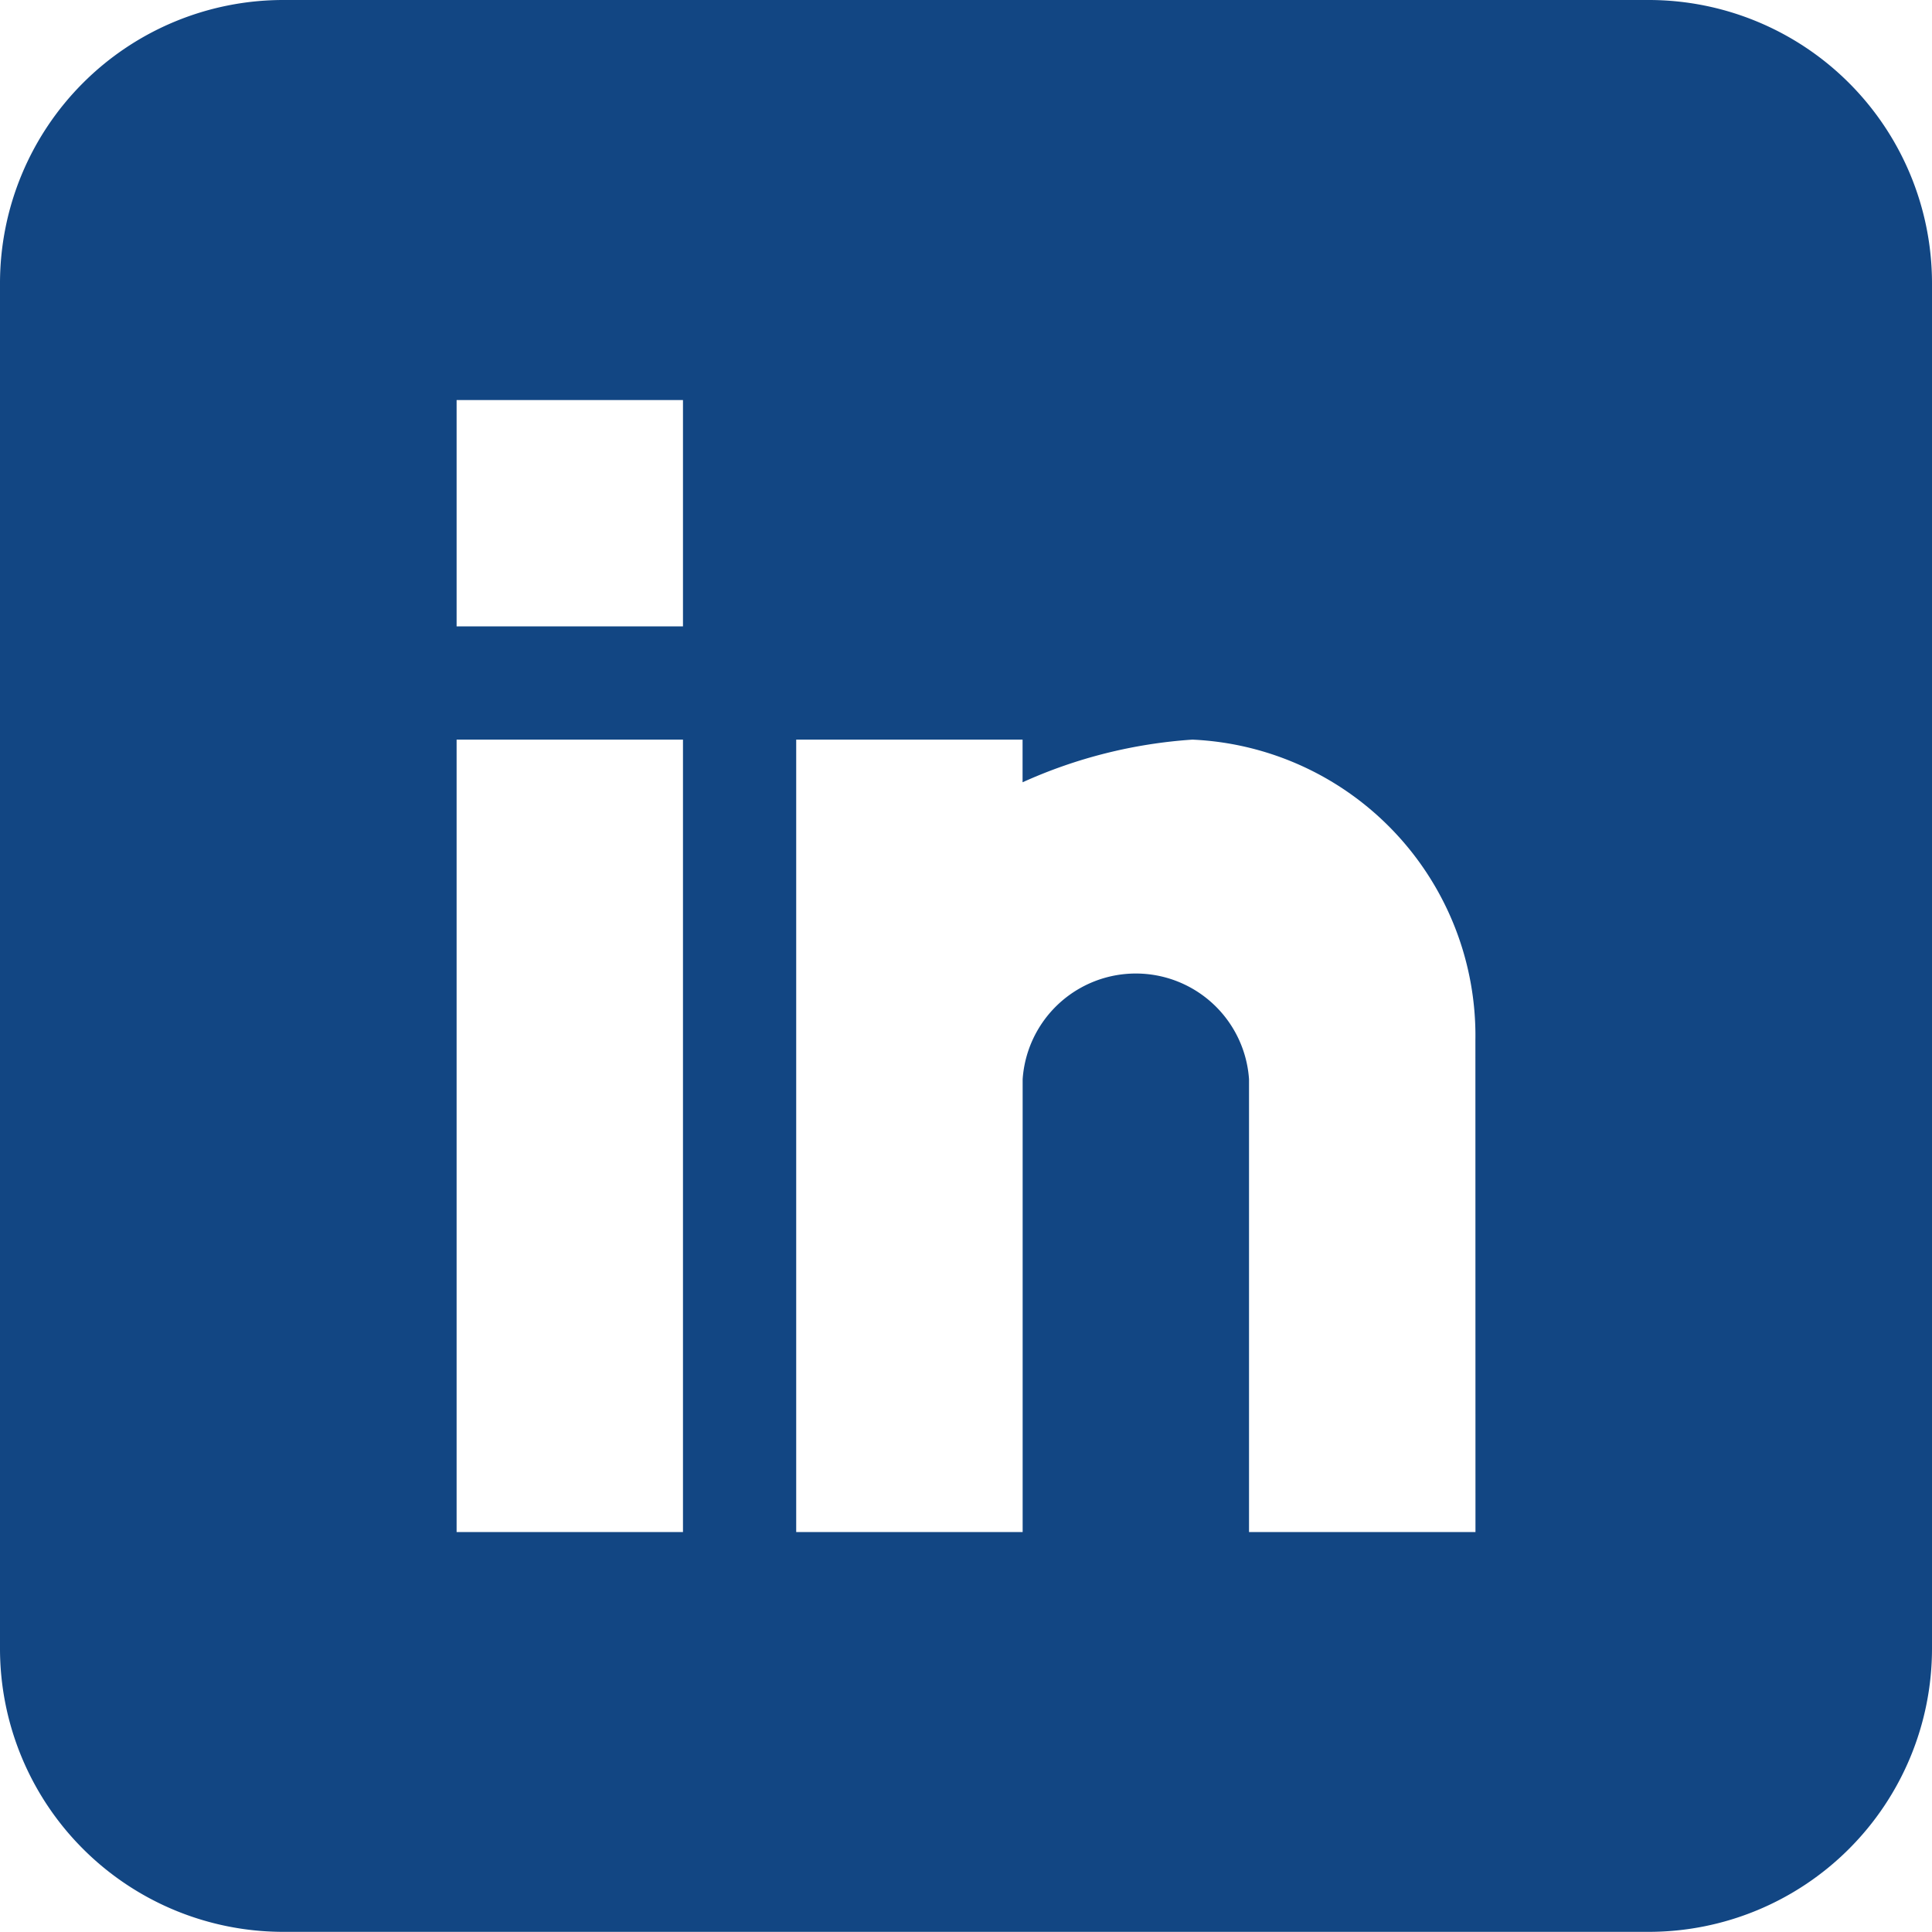 <svg xmlns="http://www.w3.org/2000/svg" width="25.544" height="25.544" viewBox="0 0 25.544 25.544">
  <path id="_004-linkedin" data-name="004-linkedin" d="M21.8,0H3.742A3.746,3.746,0,0,0,0,3.742V21.8a3.746,3.746,0,0,0,3.742,3.742H21.8A3.746,3.746,0,0,0,25.544,21.8V3.742A3.746,3.746,0,0,0,21.8,0ZM9.03,20.256H6.037V9.779H9.03Zm0-11.974H6.037V5.289H9.03ZM19.508,20.256H16.514V14.269a1.5,1.5,0,0,0-2.993,0v5.987H10.527V9.779h2.993v.564a6.489,6.489,0,0,1,2.245-.564,3.918,3.918,0,0,1,3.742,3.976Zm0,0" fill="#124683"/>
</svg>

